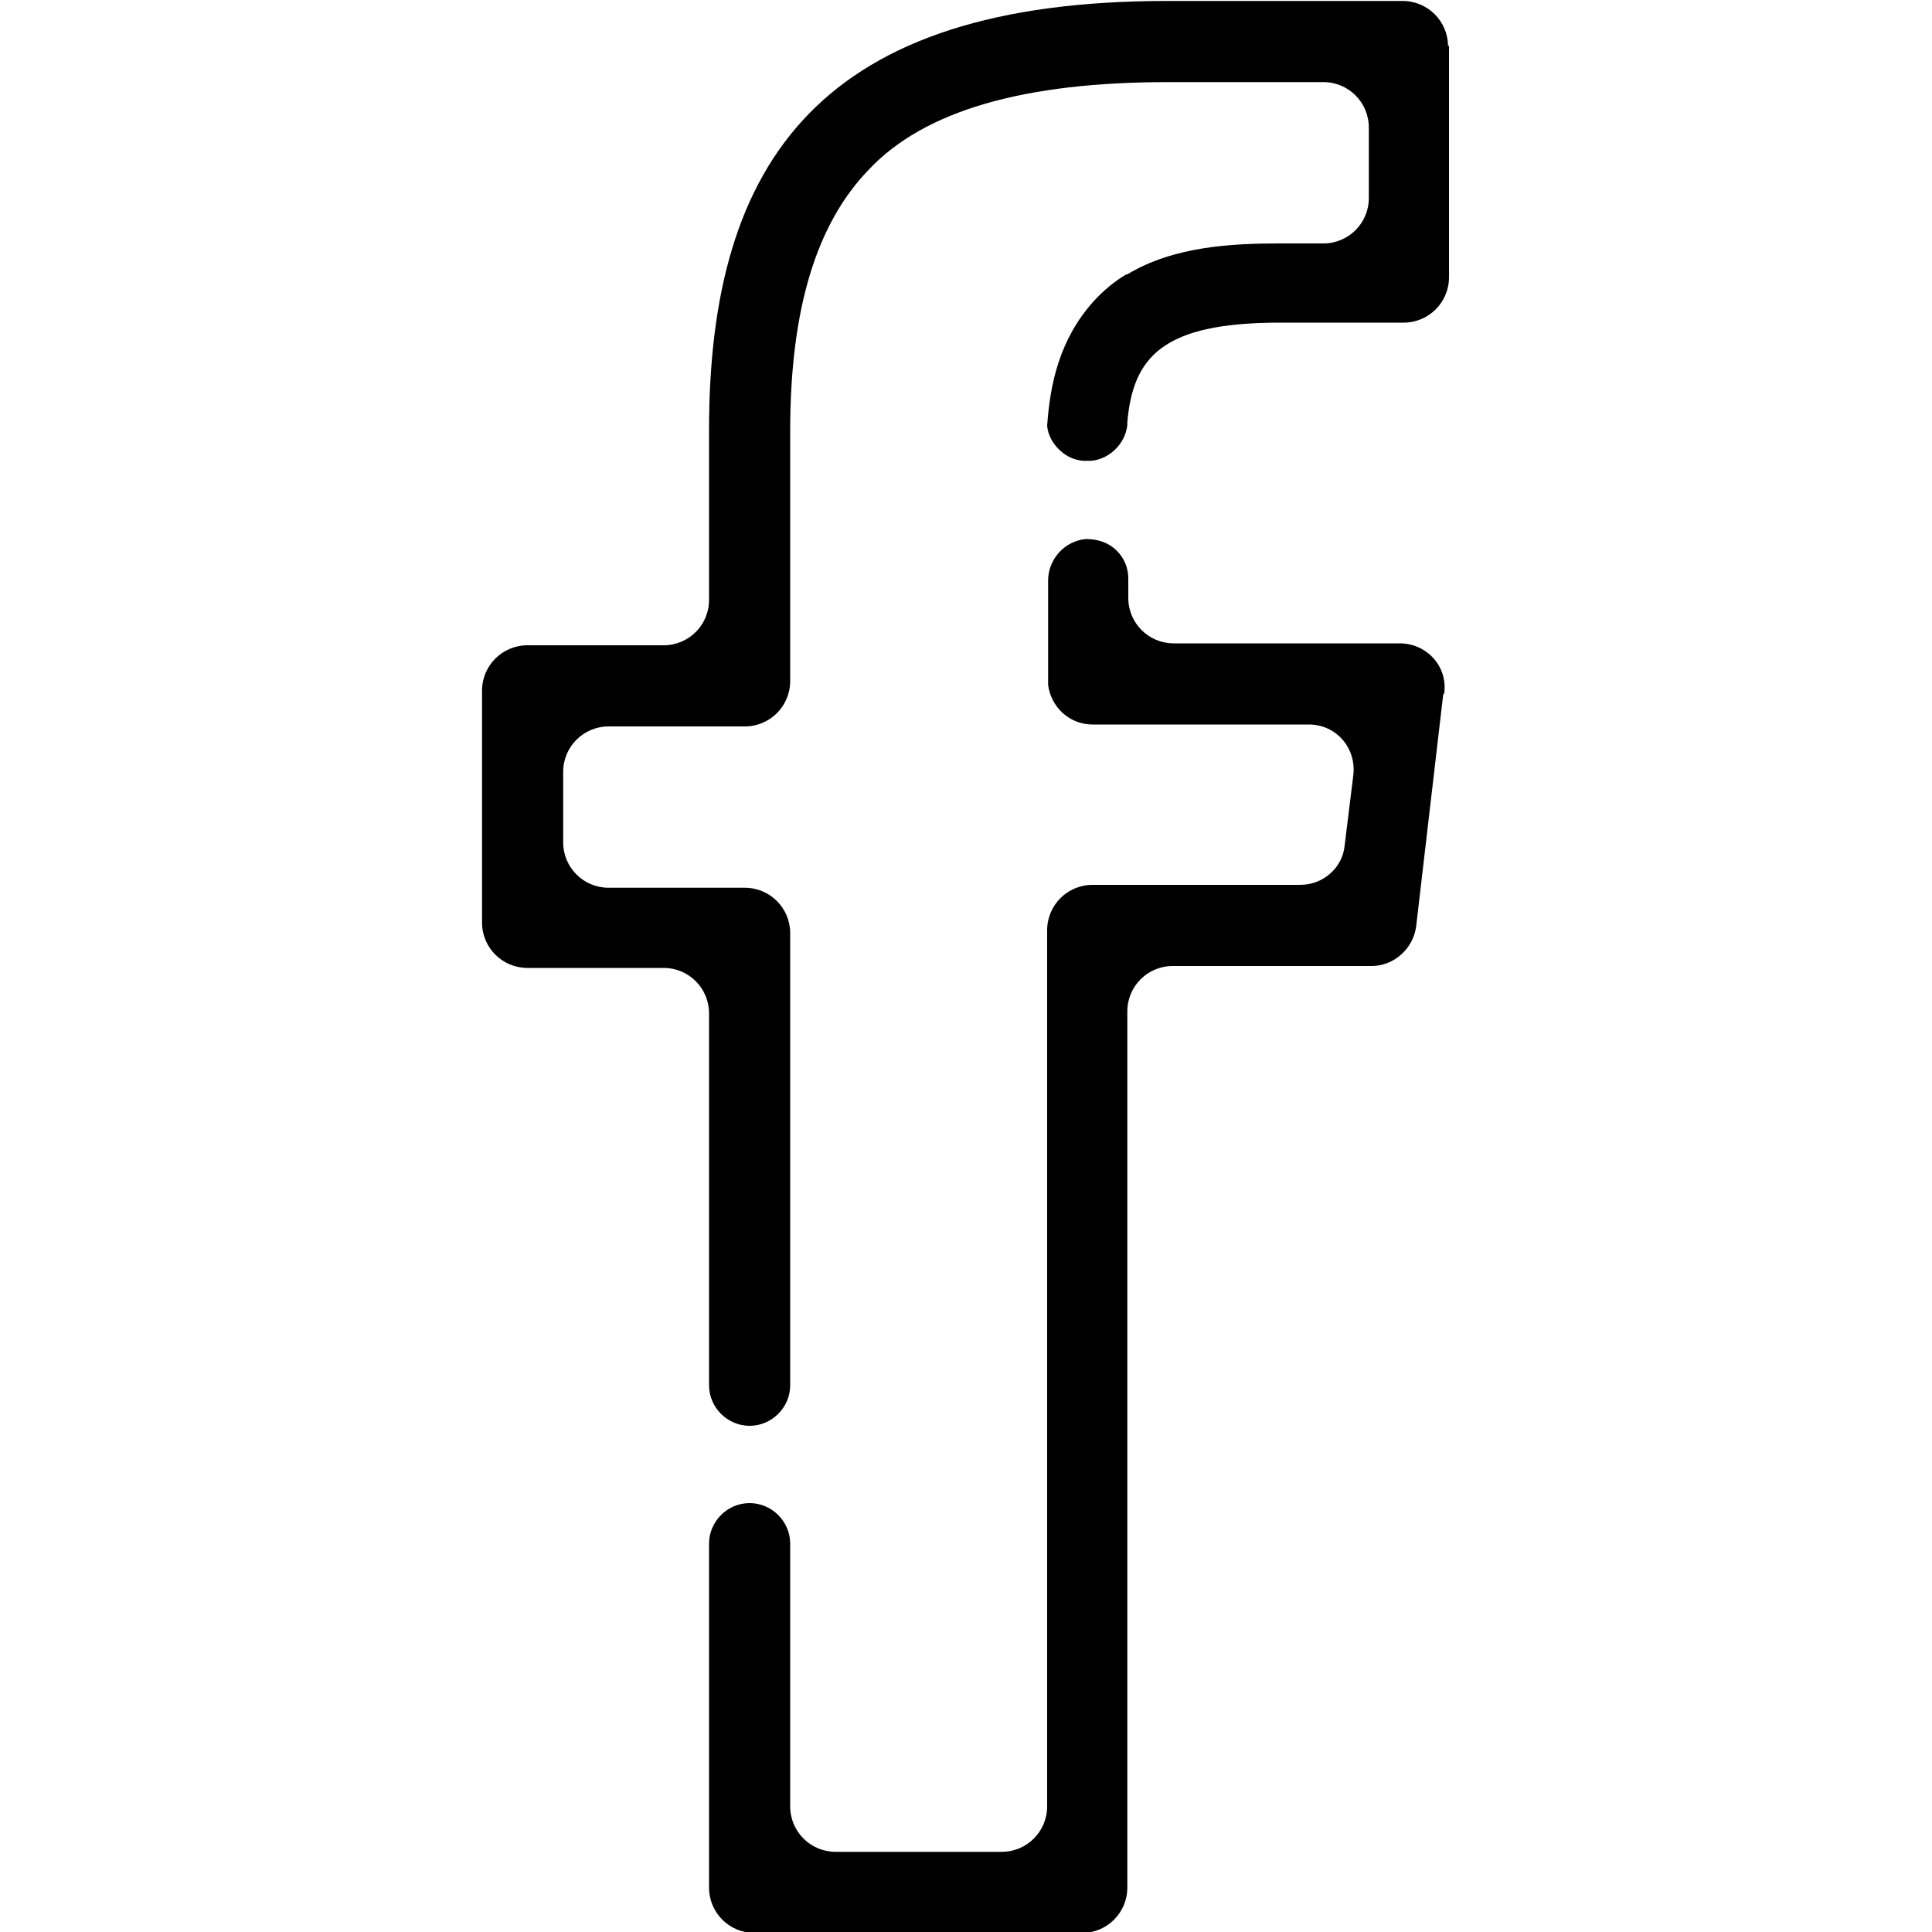 <?xml version="1.0" encoding="UTF-8"?>
<svg xmlns="http://www.w3.org/2000/svg" version="1.1" viewBox="0 0 20 20">
  <!-- Generator: Adobe Illustrator 28.7.1, SVG Export Plug-In . SVG Version: 1.2.0 Build 142)  -->
  <g>
    <g id="Capa_1">
      <g>
        <path d="M14.94,7.19l-.28,2.4c-.03.23-.23.41-.46.41h-2.06c-.26,0-.47.21-.47.47v9.07c0,.26-.21.47-.47.47h-3.39c-.26,0-.47-.21-.47-.47v-3.56c0-.23.19-.42.42-.42h0c.23,0,.42.19.42.42v2.72c0,.26.21.47.47.47h1.72c.26,0,.47-.21.47-.47v-9.07c0-.26.21-.47.47-.47h2.15c.24,0,.44-.18.46-.41l.09-.73c.03-.28-.18-.52-.46-.52h-2.24c-.24,0-.43-.18-.46-.41v-1.08c0-.22.17-.41.39-.43.13,0,.24.04.32.12.08.08.12.18.12.29v.2c0,.26.21.47.47.47h2.34c.28,0,.5.24.46.52Z"/>
        <path d="M15,.47v2.4c0,.26-.21.47-.47.47h-1.28c-1.21,0-1.52.35-1.58,1.03,0,0,0,.02,0,.03h0c-.02.19-.18.35-.37.37h-.09c-.1-.01-.18-.05-.25-.12-.06-.06-.11-.14-.12-.24.03-.44.13-.9.48-1.29.1-.11.22-.21.34-.28,0,0,0,0,.01,0,.48-.29,1.08-.32,1.58-.32h.45c.26,0,.47-.21.47-.47v-.73c0-.26-.21-.47-.47-.47h-1.61c-1.48,0-2.52.29-3.1.91-.53.55-.81,1.42-.81,2.7v2.59c0,.26-.21.47-.47.47h-1.41c-.26,0-.47.21-.47.47v.73c0,.26.21.47.47.47h1.41c.26,0,.47.21.47.47v4.68c0,.23-.19.42-.42.42h0c-.23,0-.42-.19-.42-.42v-3.85c0-.26-.21-.47-.47-.47h-1.41c-.26,0-.47-.21-.47-.47v-2.4c0-.26.21-.47.47-.47h1.41c.26,0,.47-.21.47-.47v-1.76c0-2.81,1.18-4.44,4.74-4.44h2.44c.26,0,.47.21.47.47Z"/>
      </g>
    </g>
  </g>
</svg>